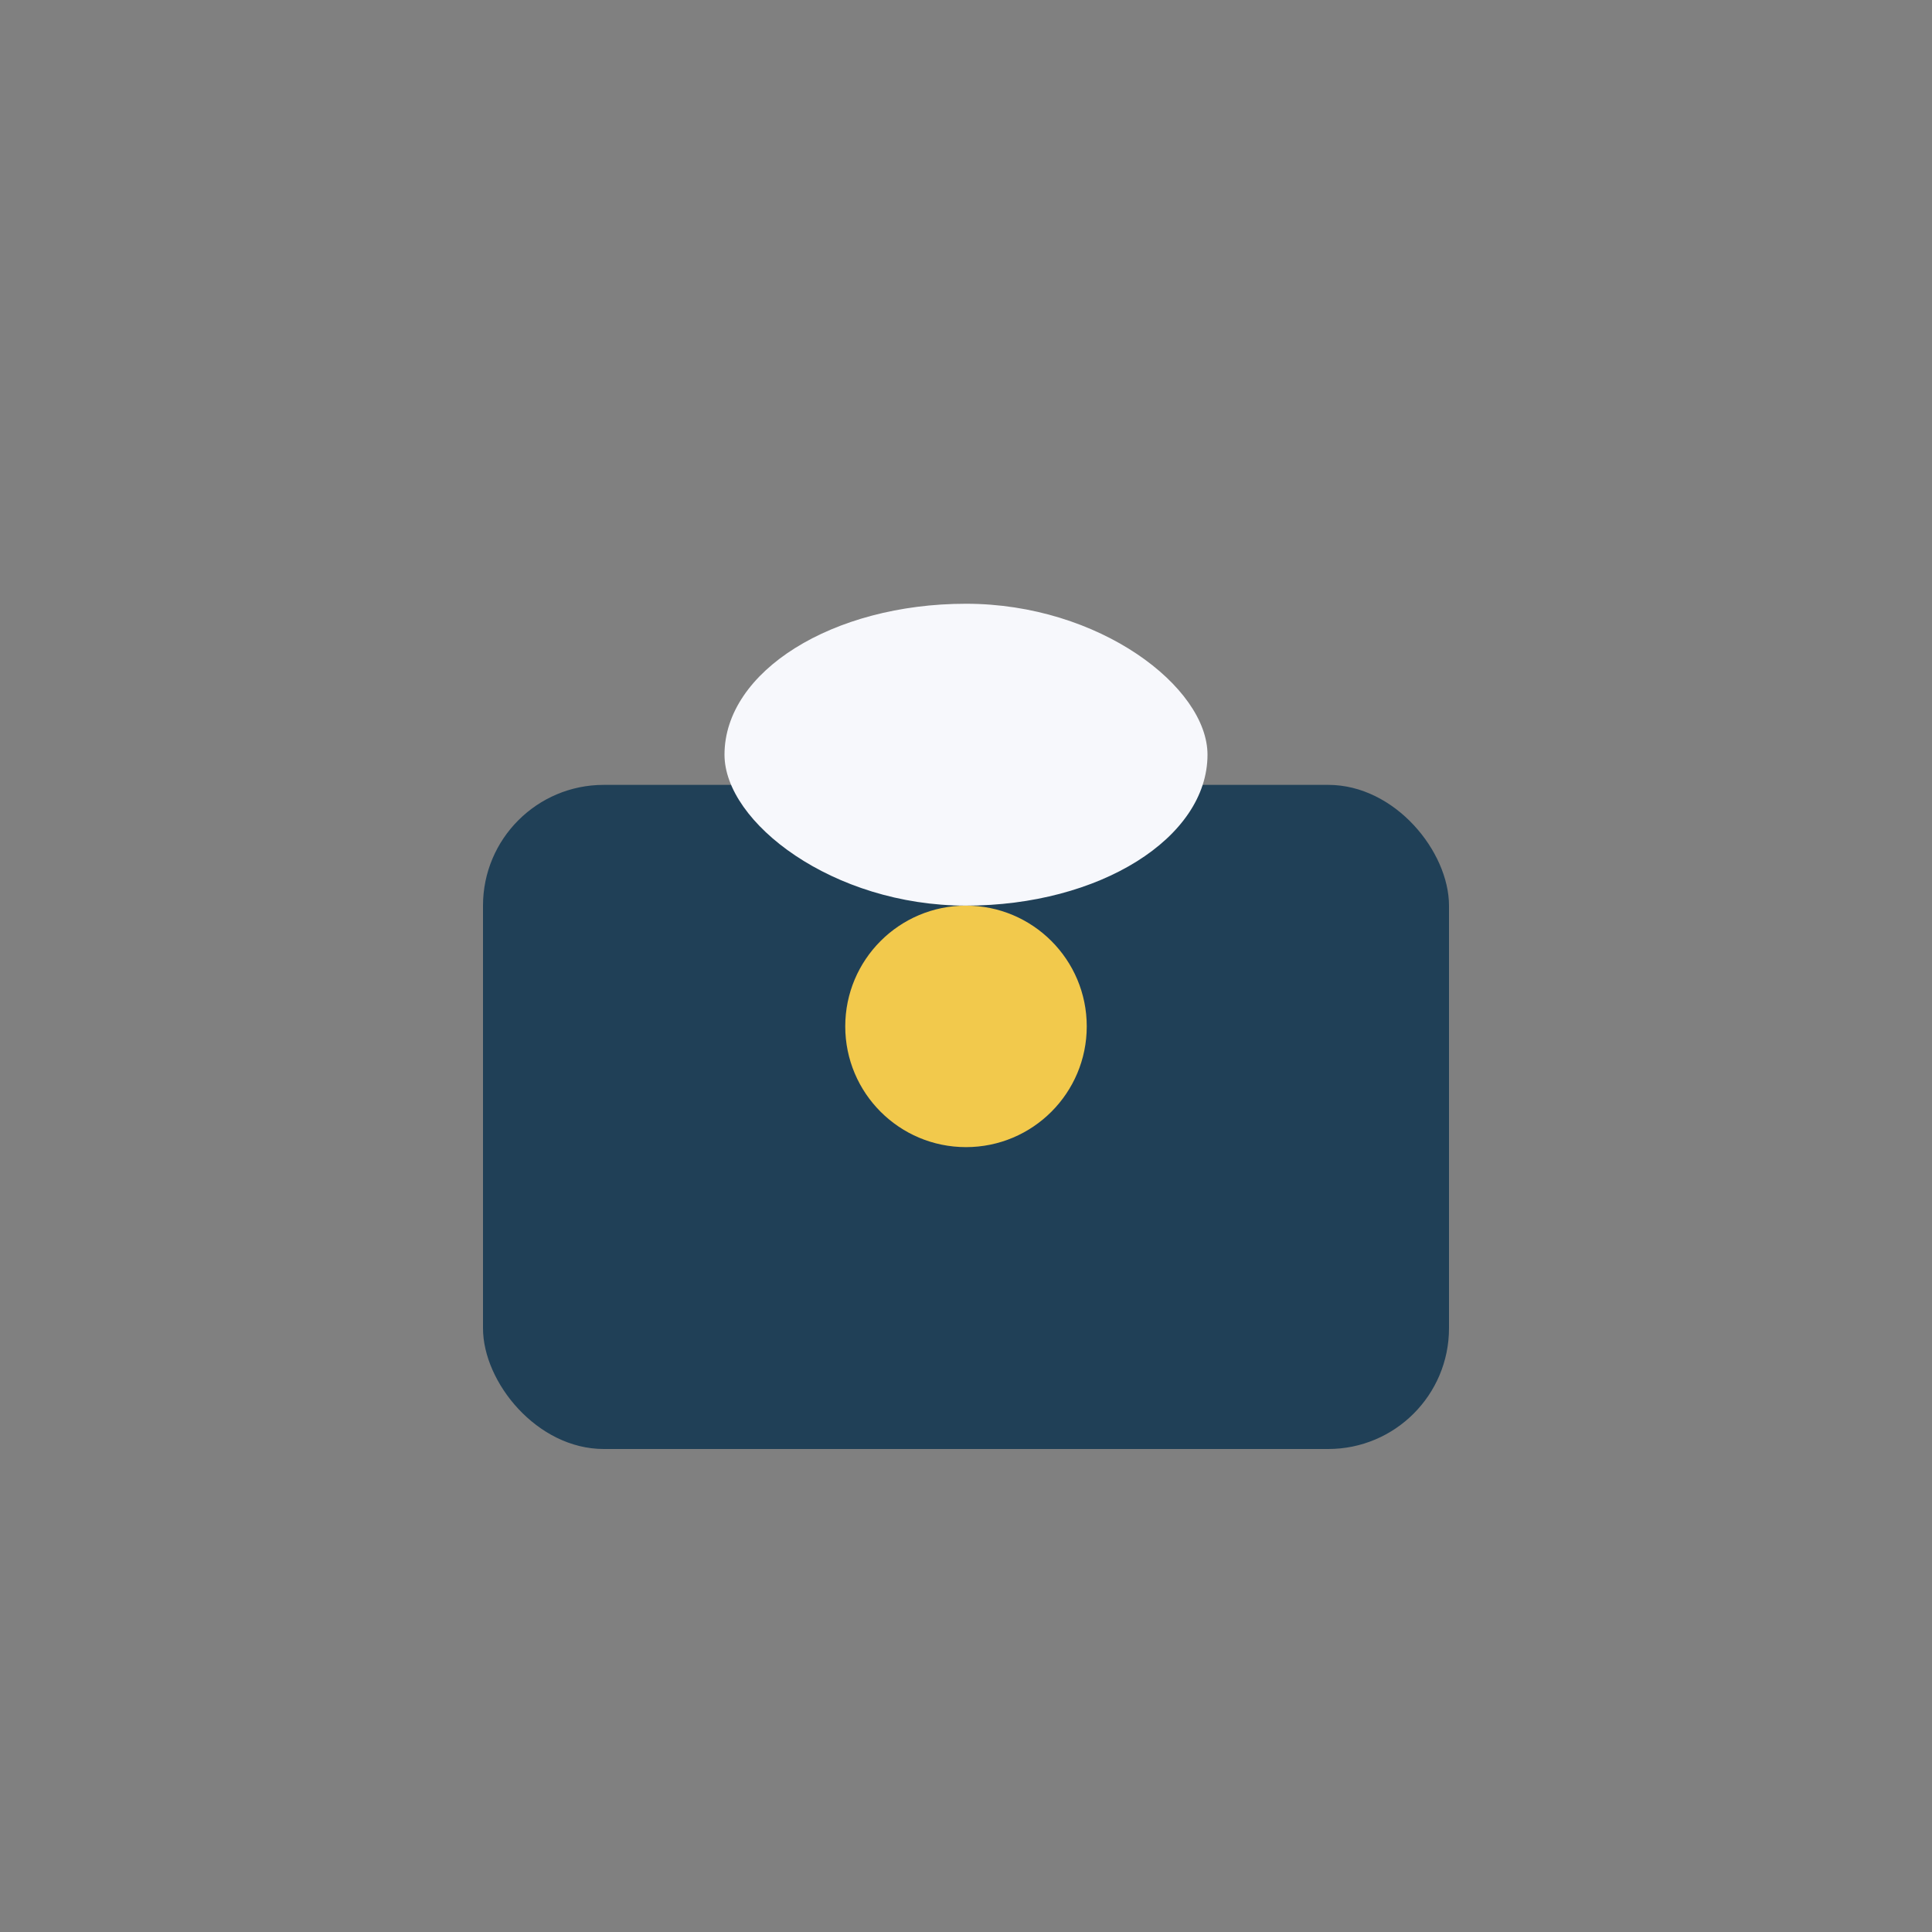 <?xml version="1.0" encoding="UTF-8"?>
<svg xmlns="http://www.w3.org/2000/svg" width="32" height="32" viewBox="0 0 32 32"><rect x="0" y="0" width="32" height="32" fill="#808080" stroke="none"/><rect x="8" y="13" width="16" height="11" rx="2" fill="#204057"/><circle cx="16" cy="17" r="2" fill="#F2C94C"/><rect x="12" y="10" width="8" height="5" rx="4" fill="#F7F8FC"/></svg>